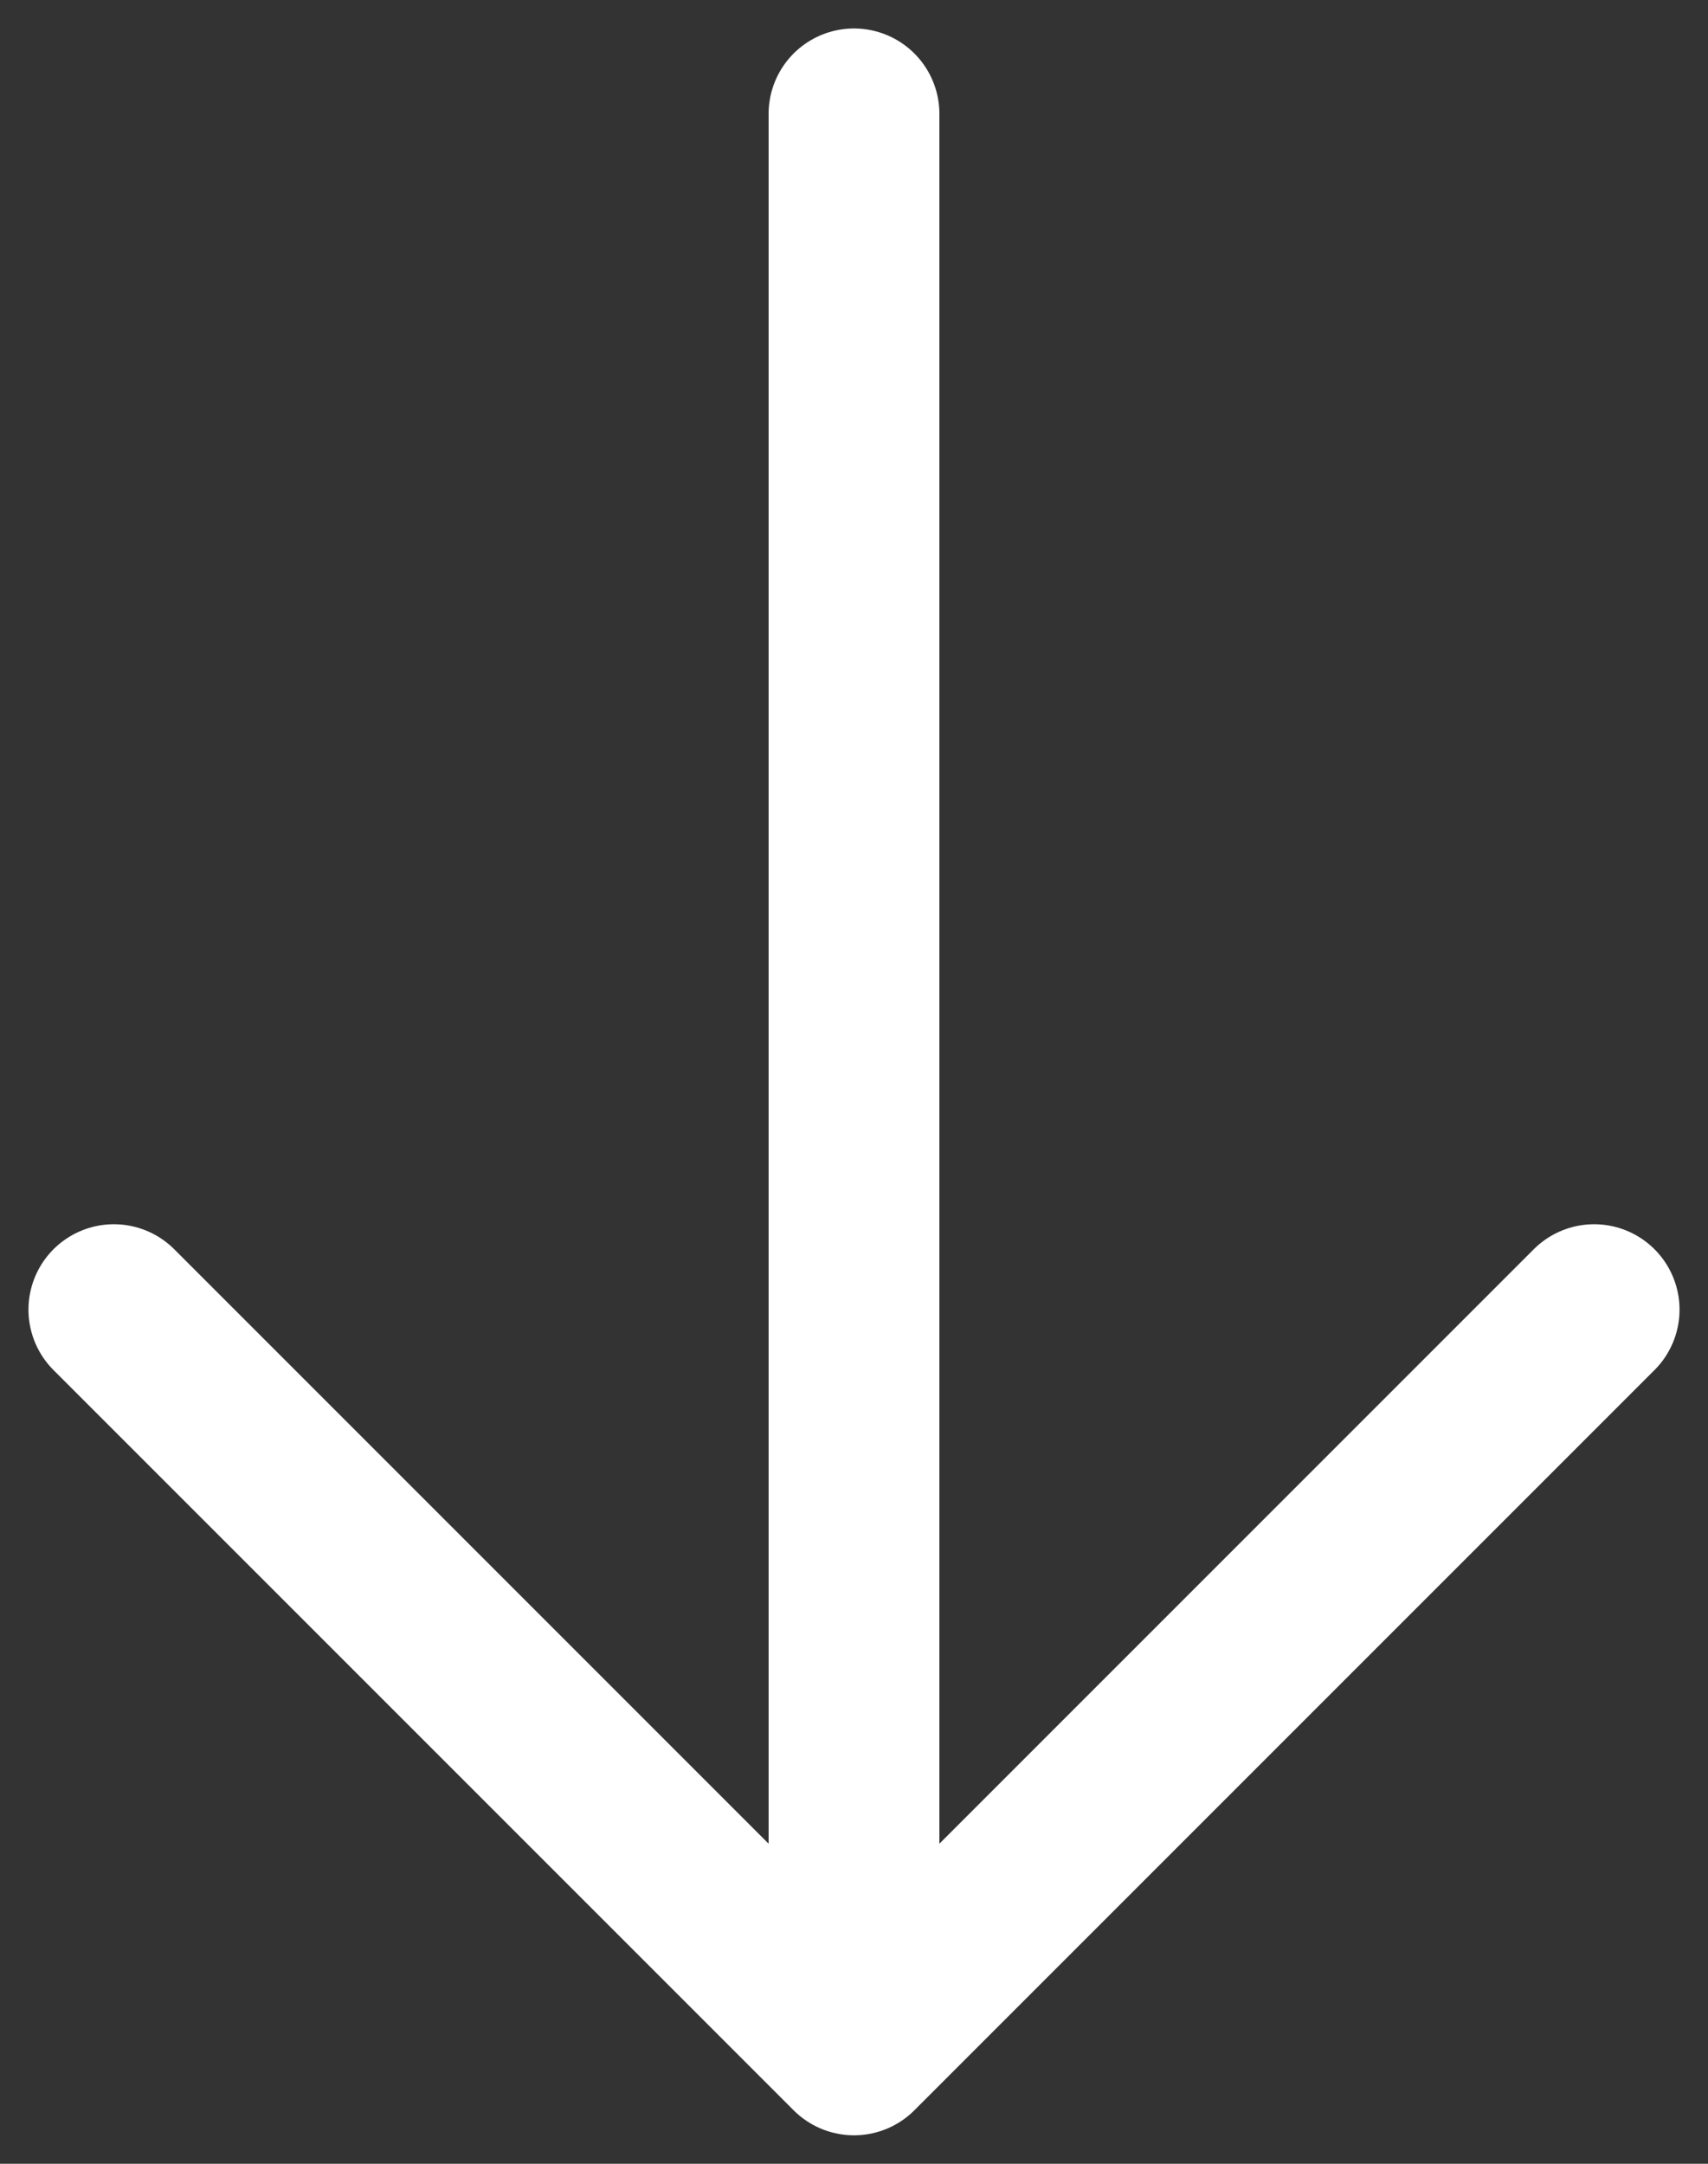 <?xml version="1.0" encoding="utf-8"?>
<svg xmlns="http://www.w3.org/2000/svg" fill="none" height="100%" overflow="visible" preserveAspectRatio="none" style="display: block;" viewBox="0 0 15 19" width="100%">
<rect x="0" y="0" width="15" height="19" fill="#333333" stroke="none"/>
<g id="Group 1000007172">
<path d="M1 11.5L7.5 18L14 11.5" id="Vector 1172" stroke="white" stroke-linecap="round" stroke-linejoin="round" stroke-width="1.5"/>
<path d="M7.5 1V17.5" id="Vector 1174" stroke="white" stroke-linecap="round" stroke-width="1.5"/>
</g>
</svg>